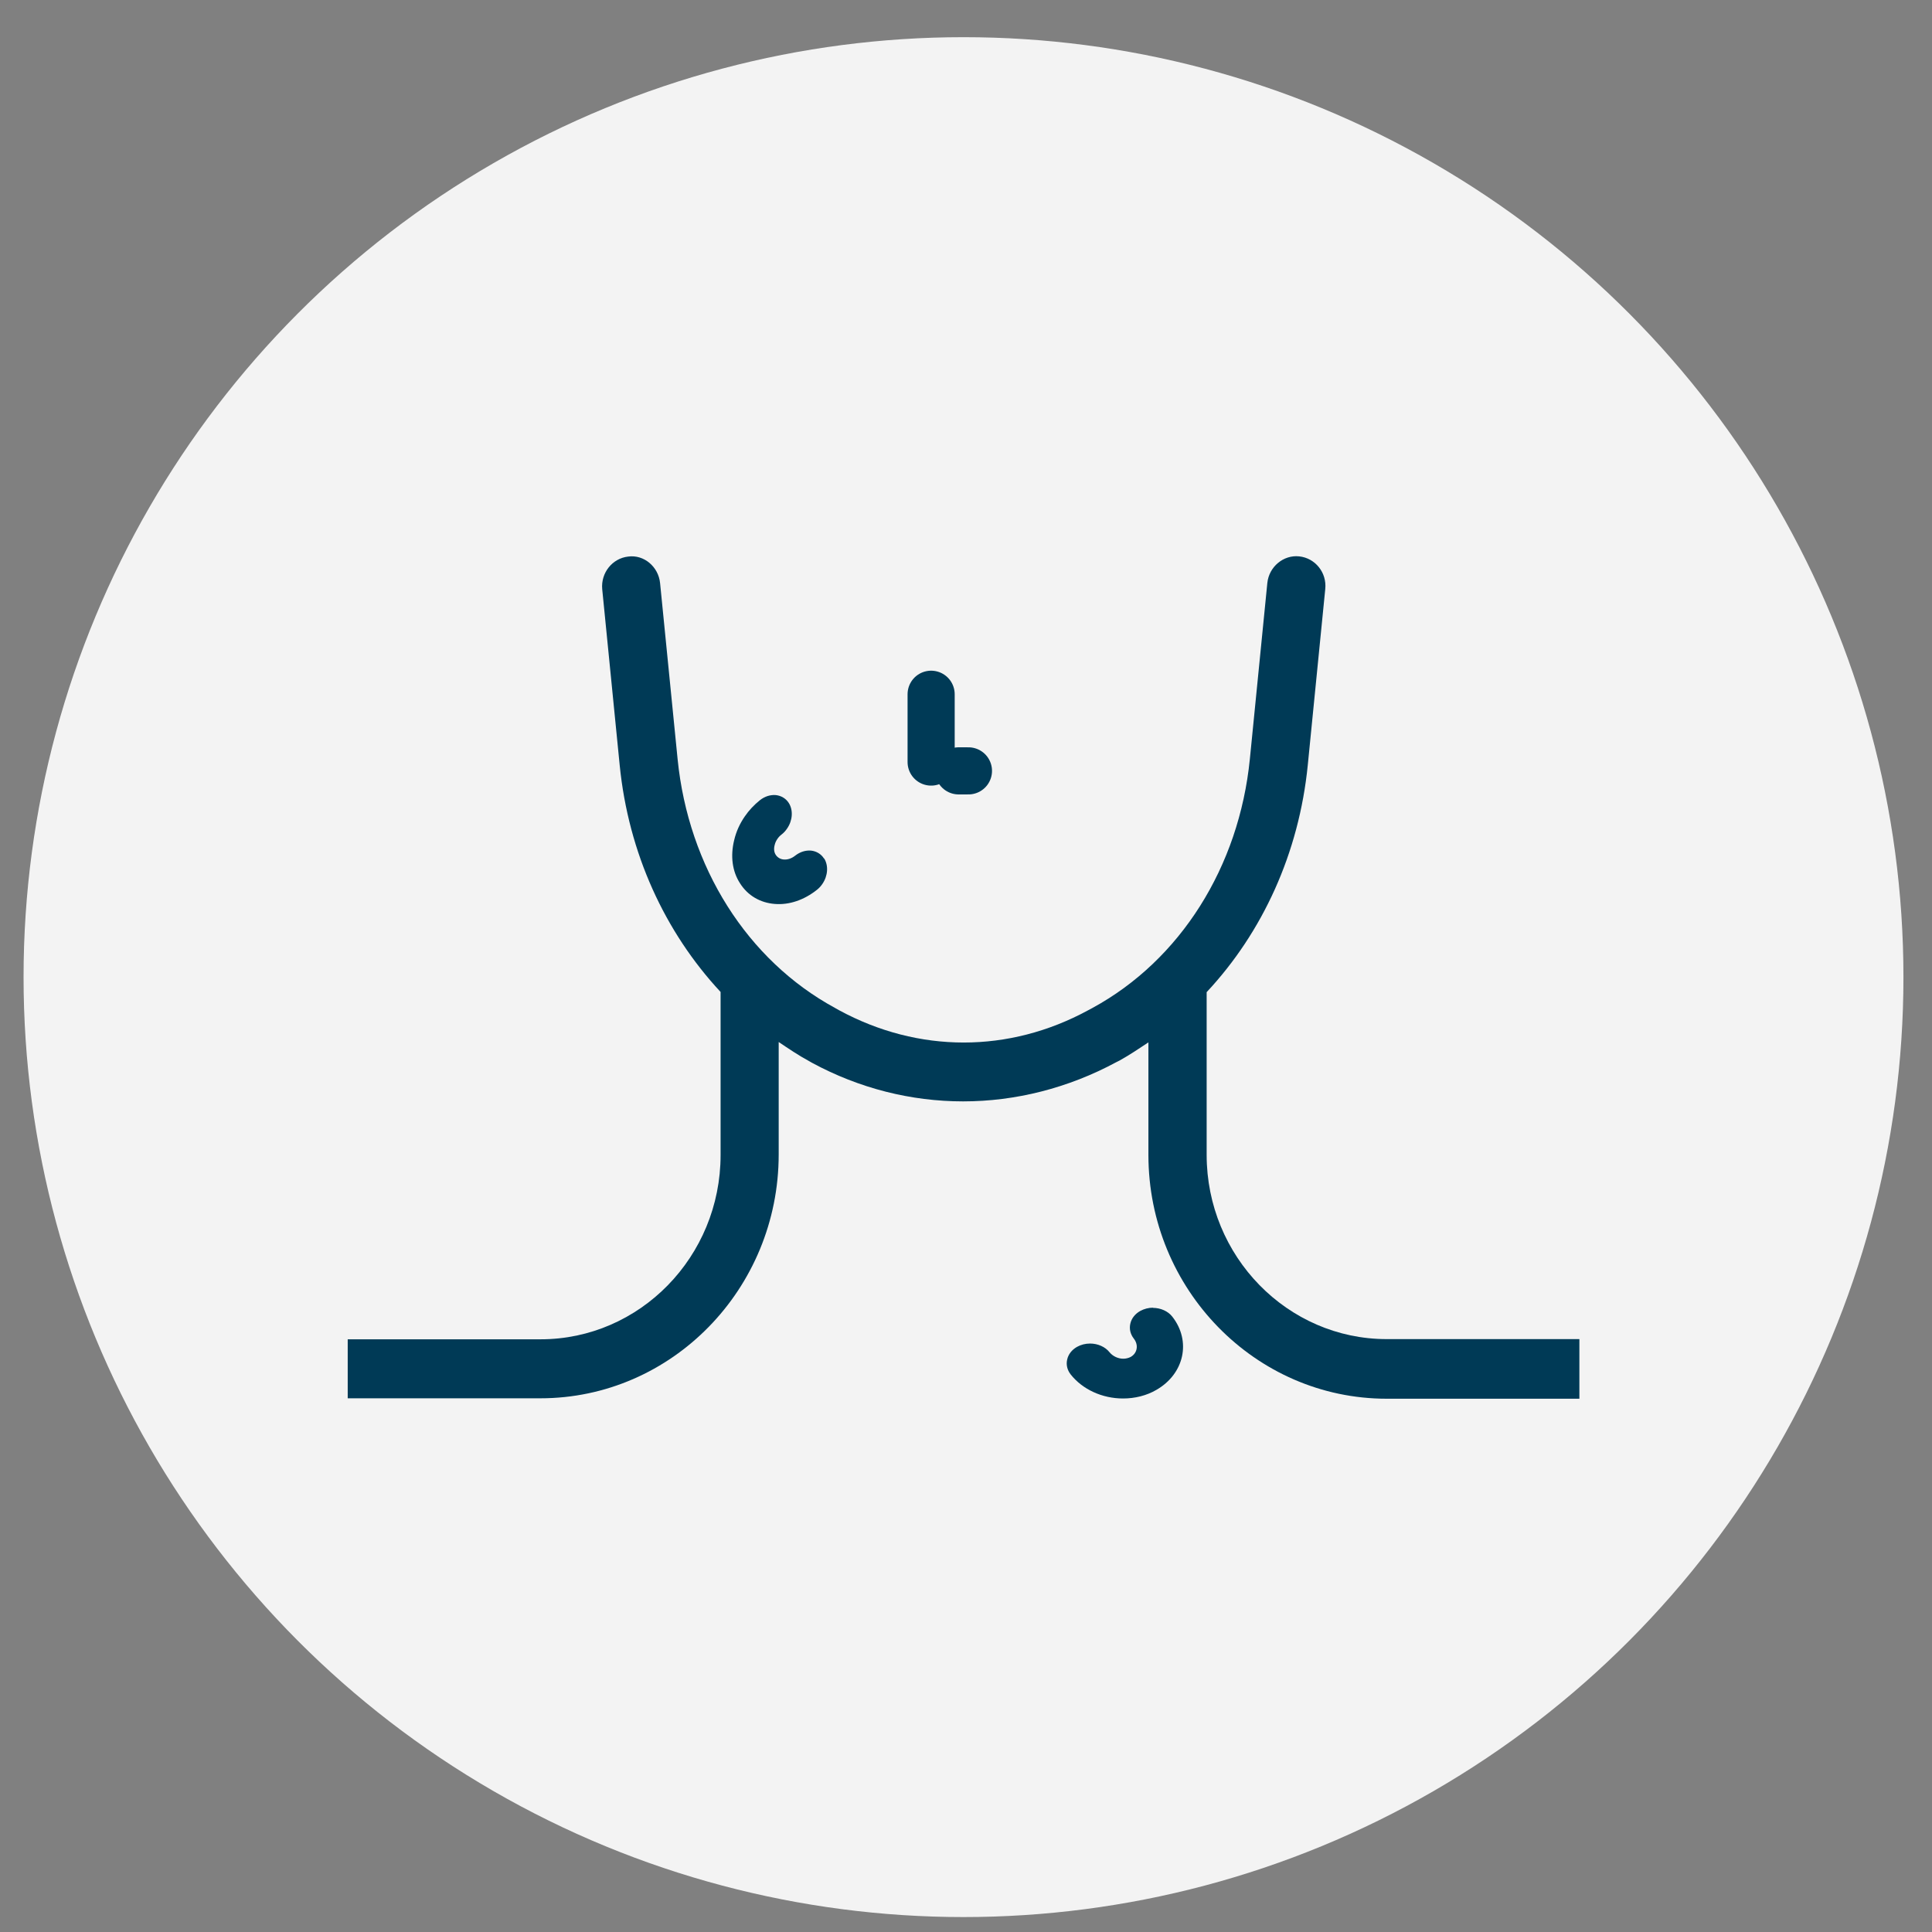 <svg width="41" height="41" viewBox="0 0 41 41" fill="none" xmlns="http://www.w3.org/2000/svg">
<rect x="0" y="0" width="41" height="41" fill="#808080" stroke="none"/>
<circle cx="20.447" cy="20.736" r="19.947" fill="#F3F3F3"/>
<path d="M7.379 29.674H11.468C14.257 29.674 16.525 27.352 16.525 24.499V22.113C16.734 22.254 16.944 22.396 17.169 22.518L17.232 22.554C18.235 23.097 19.334 23.373 20.44 23.373C21.546 23.373 22.668 23.093 23.695 22.538L23.759 22.506C23.972 22.388 24.169 22.254 24.371 22.121V24.508C24.371 27.36 26.639 29.683 29.428 29.683H33.517V28.418H29.428C27.322 28.418 25.607 26.663 25.607 24.508V21.055C26.793 19.786 27.567 18.105 27.753 16.236L28.124 12.5C28.16 12.151 27.911 11.843 27.571 11.807C27.239 11.771 26.931 12.026 26.895 12.37L26.524 16.107C26.295 18.4 25.046 20.374 23.19 21.387L23.091 21.44C21.412 22.352 19.492 22.352 17.809 21.44L17.722 21.391C15.857 20.378 14.609 18.4 14.38 16.111L14.008 12.374C13.973 12.026 13.665 11.766 13.333 11.811C12.993 11.848 12.748 12.159 12.78 12.504L13.151 16.24C13.337 18.101 14.107 19.778 15.292 21.051V24.512C15.292 26.668 13.578 28.422 11.472 28.422H7.379" fill="#003A56"/>
<path d="M17.487 18.22C17.426 18.123 17.326 18.064 17.212 18.051C17.095 18.041 16.976 18.079 16.874 18.159C16.799 18.218 16.716 18.246 16.635 18.24C16.562 18.235 16.502 18.199 16.464 18.143C16.426 18.087 16.418 18.011 16.44 17.931C16.451 17.883 16.471 17.842 16.499 17.801C16.522 17.767 16.553 17.734 16.588 17.708C16.633 17.674 16.672 17.63 16.704 17.582C16.821 17.413 16.836 17.193 16.74 17.042C16.679 16.945 16.579 16.886 16.465 16.873C16.348 16.863 16.229 16.901 16.127 16.981C16.003 17.081 15.894 17.196 15.806 17.325C15.7 17.478 15.624 17.645 15.581 17.826C15.497 18.164 15.539 18.492 15.705 18.746C15.868 19.004 16.131 19.159 16.442 19.183C16.748 19.208 17.064 19.1 17.337 18.883C17.382 18.848 17.421 18.805 17.453 18.757C17.57 18.587 17.585 18.367 17.489 18.216L17.487 18.22Z" fill="#003A56"/>
<path d="M24.473 27.751C24.374 27.751 24.279 27.776 24.197 27.821C24.086 27.884 24.012 27.979 23.987 28.091C23.962 28.2 23.987 28.312 24.061 28.407C24.168 28.543 24.135 28.718 23.995 28.796C23.95 28.82 23.892 28.834 23.838 28.834C23.727 28.834 23.616 28.782 23.546 28.697C23.455 28.582 23.298 28.512 23.133 28.512C23.035 28.512 22.94 28.536 22.857 28.582C22.746 28.645 22.672 28.739 22.647 28.852C22.622 28.96 22.647 29.072 22.721 29.167C22.973 29.486 23.389 29.678 23.834 29.678C24.086 29.678 24.333 29.616 24.539 29.496C25.133 29.156 25.285 28.459 24.877 27.94C24.787 27.825 24.63 27.755 24.465 27.755L24.473 27.751Z" fill="#003A56"/>
<line x1="19.76" y1="14.733" x2="19.76" y2="16.172" stroke="#003A56" stroke-linecap="round"/>
<line x1="20.344" y1="16.359" x2="20.552" y2="16.359" stroke="#003A56" stroke-linecap="round"/>
</svg>

